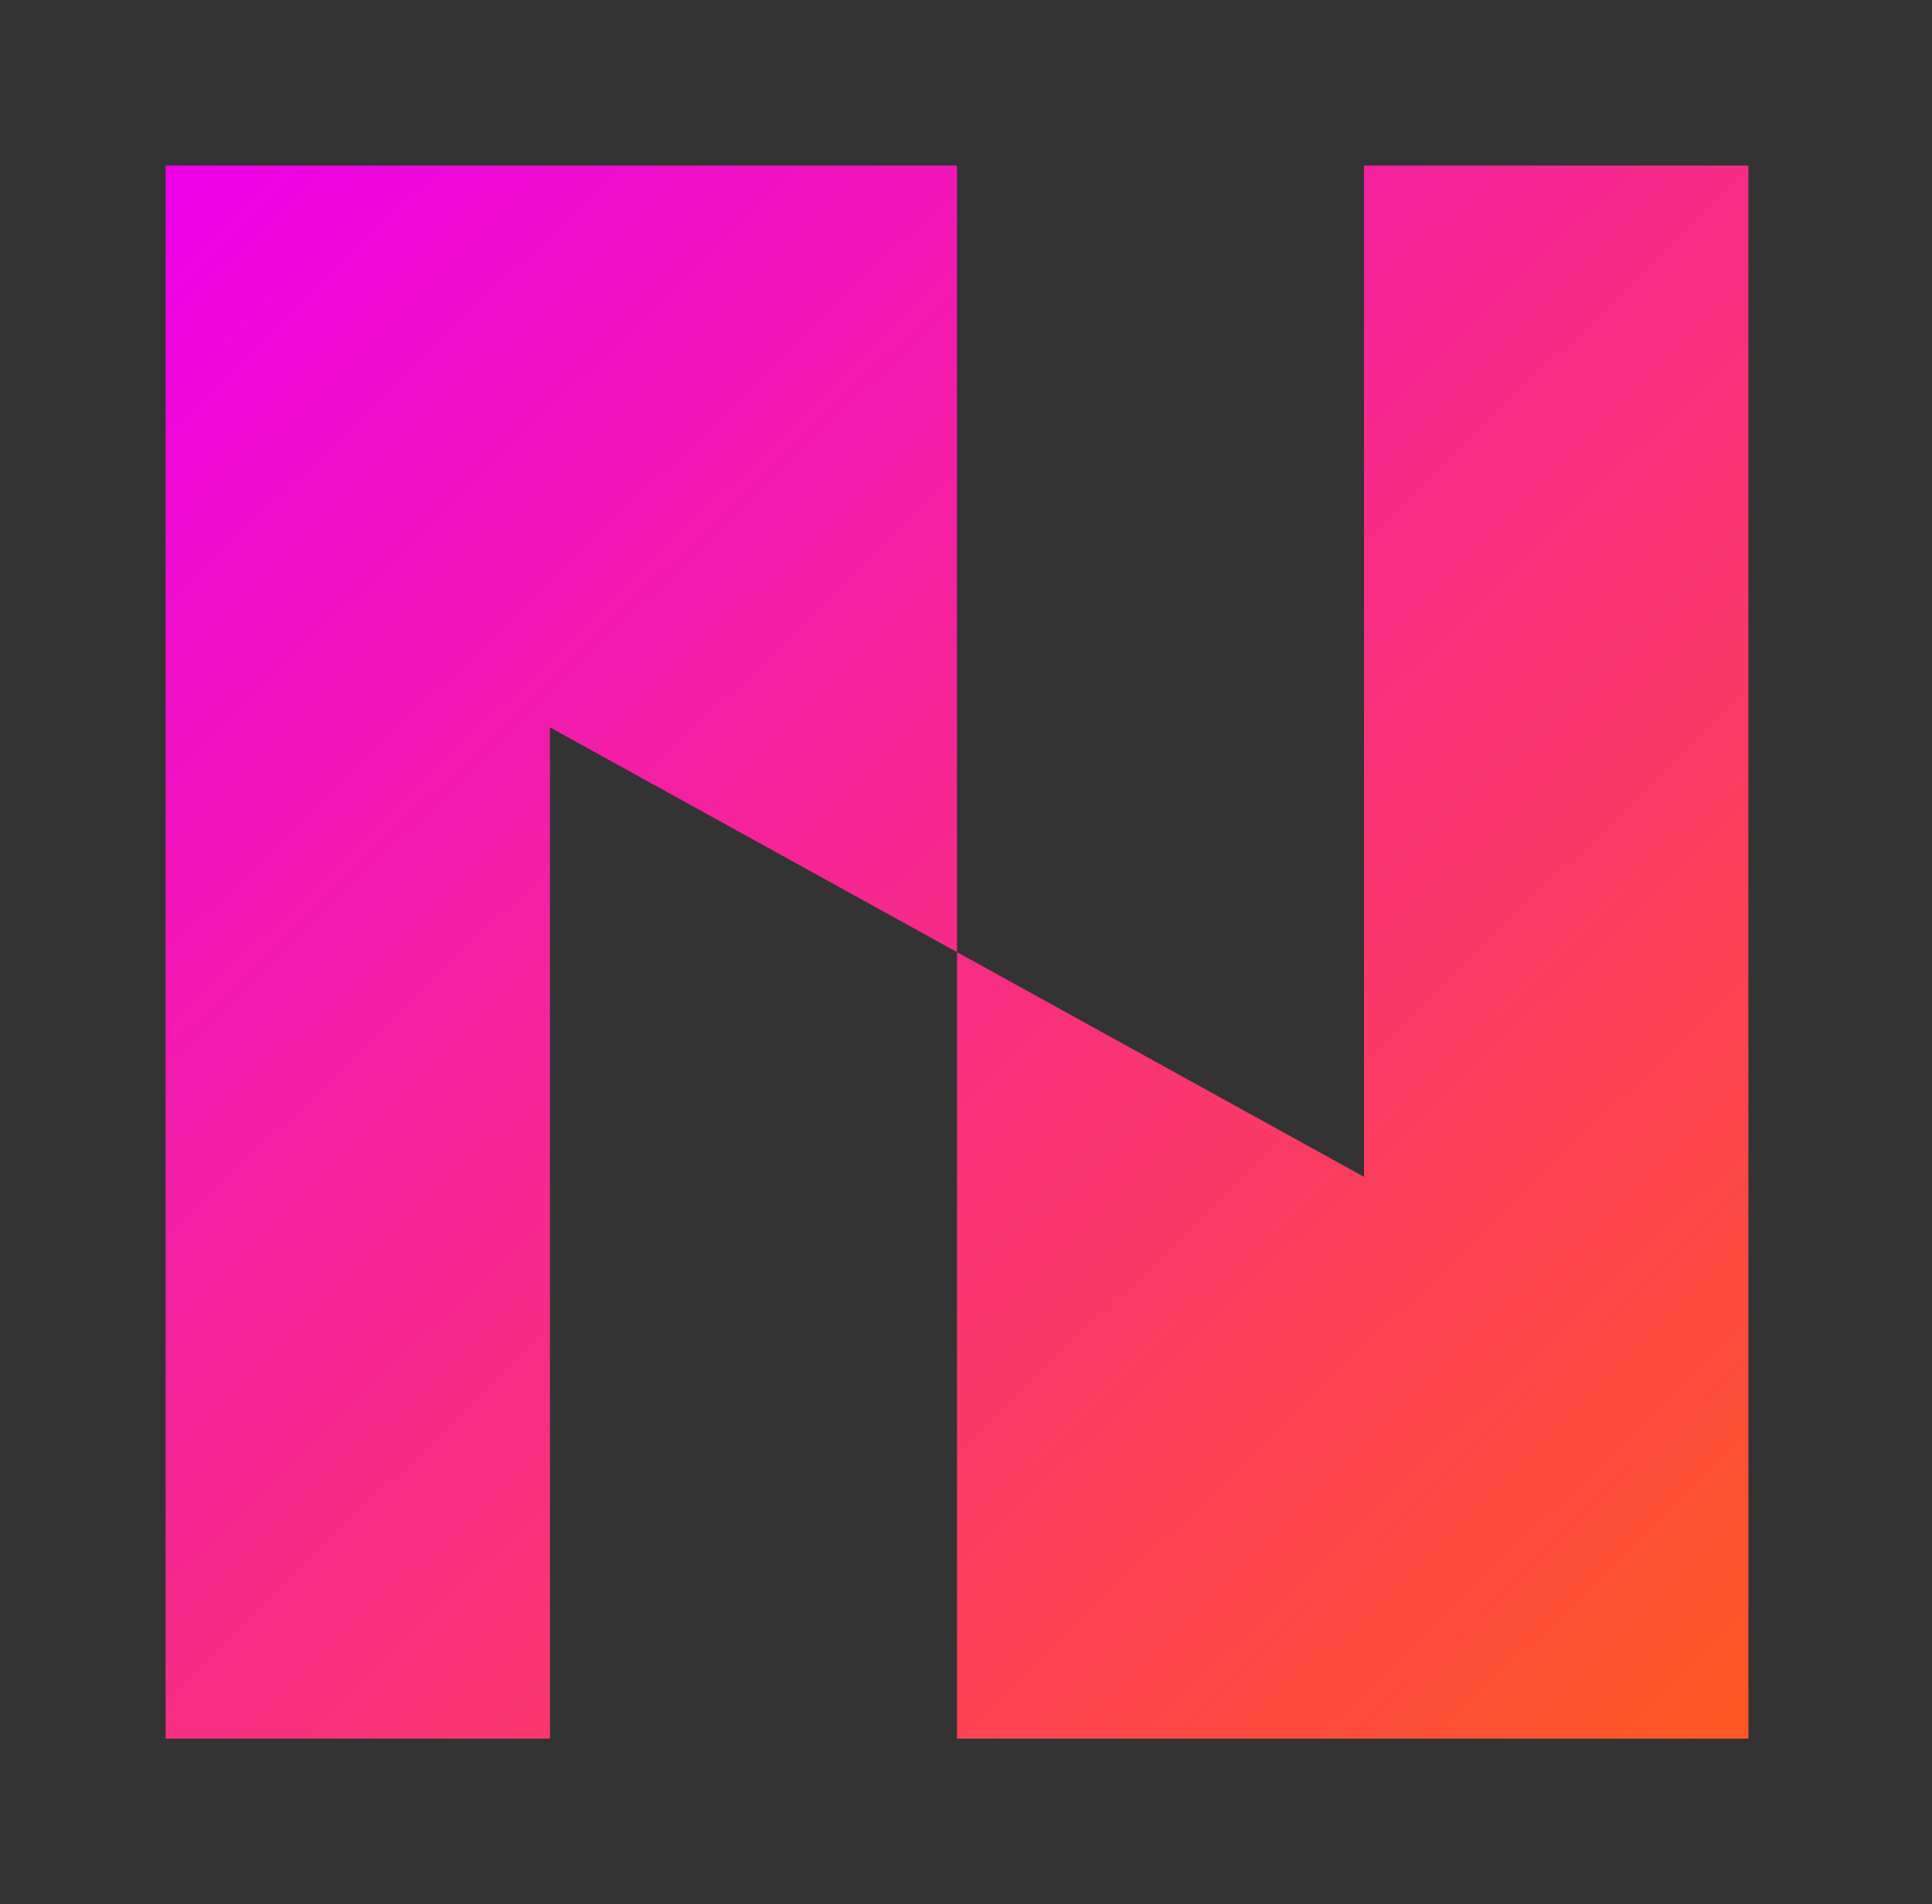 <?xml version="1.0" encoding="UTF-8"?> <svg xmlns="http://www.w3.org/2000/svg" width="70" height="69" viewBox="0 0 70 69" fill="none"><rect x="0" y="0" width="70" height="69" fill="#333333" stroke="none"/><g clip-path="url(#clip0_111_39)"><path d="M97.494 35.178L82.84 21.055L83.731 21.419L83.81 34.5H80.716V14.879H80.847L95.292 29.002L94.584 28.794L94.532 15.53H97.573V35.178H97.494Z" fill="white"></path><path d="M102.836 15.53H115.498V18.449H105.903V23.504H114.45V26.448H105.903V31.582H115.865V34.5H102.836V15.53Z" fill="white"></path><path d="M118.519 15.53H122.399L134.851 34.5H130.919L118.519 15.53ZM118.256 34.5L124.968 24.051L126.41 27.048L122.032 34.5H118.256ZM126.567 22.931L130.919 15.53H134.615L128.166 25.536L126.567 22.931Z" fill="white"></path><path d="M136.193 25.041C136.193 23.721 136.446 22.479 136.953 21.315C137.46 20.151 138.159 19.118 139.051 18.214C139.942 17.311 140.973 16.607 142.144 16.104C143.333 15.582 144.6 15.322 145.945 15.322C147.274 15.322 148.523 15.582 149.694 16.104C150.883 16.607 151.923 17.311 152.814 18.214C153.723 19.118 154.431 20.151 154.938 21.315C155.462 22.479 155.724 23.721 155.724 25.041C155.724 26.379 155.462 27.63 154.938 28.794C154.431 29.957 153.723 30.991 152.814 31.894C151.923 32.78 150.883 33.475 149.694 33.979C148.523 34.465 147.274 34.709 145.945 34.709C144.582 34.709 143.315 34.465 142.144 33.979C140.973 33.475 139.942 32.789 139.051 31.92C138.159 31.034 137.46 30.009 136.953 28.846C136.446 27.664 136.193 26.396 136.193 25.041ZM139.339 25.041C139.339 25.979 139.505 26.857 139.837 27.673C140.187 28.489 140.667 29.21 141.279 29.836C141.891 30.444 142.598 30.922 143.402 31.269C144.206 31.616 145.08 31.79 146.024 31.79C146.933 31.79 147.781 31.616 148.567 31.269C149.371 30.922 150.07 30.444 150.664 29.836C151.259 29.21 151.722 28.489 152.054 27.673C152.403 26.857 152.578 25.979 152.578 25.041C152.578 24.086 152.403 23.2 152.054 22.383C151.704 21.567 151.232 20.846 150.638 20.221C150.044 19.595 149.345 19.109 148.541 18.762C147.737 18.414 146.872 18.24 145.945 18.24C145.019 18.24 144.154 18.414 143.35 18.762C142.546 19.109 141.838 19.595 141.227 20.221C140.632 20.846 140.169 21.576 139.837 22.41C139.505 23.226 139.339 24.103 139.339 25.041Z" fill="white"></path><path d="M176.578 35.178L161.923 21.055L162.815 21.419L162.893 34.5H159.8V14.879H159.931L174.376 29.002L173.668 28.794L173.616 15.53H176.657V35.178H176.578Z" fill="white"></path><path d="M181.92 15.53H184.987V34.5H181.92V15.53Z" fill="white"></path><path d="M188.667 15.53H192.547L205 34.5H201.068L188.667 15.53ZM188.405 34.5L195.117 24.051L196.558 27.048L192.18 34.5H188.405ZM196.716 22.931L201.068 15.53H204.764L198.315 25.536L196.716 22.931Z" fill="white"></path><path d="M84.36 46.304C84.037 46.139 83.683 45.995 83.298 45.874C82.914 45.752 82.538 45.691 82.171 45.691C81.664 45.691 81.258 45.809 80.952 46.043C80.655 46.278 80.506 46.59 80.506 46.981C80.506 47.277 80.603 47.529 80.795 47.737C80.987 47.937 81.24 48.111 81.555 48.258C81.87 48.406 82.197 48.545 82.538 48.675C82.835 48.788 83.128 48.914 83.416 49.053C83.705 49.192 83.963 49.366 84.19 49.574C84.426 49.782 84.609 50.039 84.74 50.343C84.88 50.647 84.95 51.025 84.95 51.476C84.95 51.971 84.823 52.423 84.57 52.831C84.325 53.239 83.971 53.561 83.508 53.795C83.045 54.03 82.494 54.147 81.856 54.147C81.437 54.147 81.035 54.099 80.651 54.004C80.275 53.908 79.925 53.787 79.602 53.639C79.279 53.483 78.99 53.322 78.737 53.157L79.3 52.167C79.51 52.314 79.751 52.458 80.021 52.597C80.292 52.727 80.576 52.836 80.873 52.922C81.171 53.001 81.459 53.04 81.739 53.04C82.036 53.04 82.328 52.987 82.617 52.883C82.914 52.77 83.159 52.601 83.351 52.375C83.543 52.149 83.639 51.85 83.639 51.476C83.639 51.155 83.552 50.89 83.377 50.681C83.211 50.464 82.988 50.282 82.709 50.134C82.429 49.978 82.132 49.839 81.817 49.717C81.52 49.605 81.219 49.483 80.913 49.353C80.607 49.214 80.323 49.049 80.061 48.858C79.799 48.658 79.589 48.414 79.431 48.128C79.274 47.841 79.195 47.494 79.195 47.086C79.195 46.59 79.314 46.161 79.549 45.796C79.794 45.422 80.126 45.131 80.546 44.923C80.965 44.706 81.446 44.589 81.988 44.571C82.599 44.571 83.137 44.645 83.6 44.793C84.072 44.94 84.487 45.123 84.845 45.34L84.36 46.304Z" fill="white"></path><path d="M89.604 50.903L86.091 44.623H87.651L90.469 49.822L90.076 49.848L92.868 44.623H94.415L90.875 50.903V54.043H89.604V50.903Z" fill="white"></path><path d="M100.72 46.304C100.396 46.139 100.042 45.995 99.658 45.874C99.273 45.752 98.898 45.691 98.531 45.691C98.024 45.691 97.617 45.809 97.311 46.043C97.014 46.278 96.866 46.59 96.866 46.981C96.866 47.277 96.962 47.529 97.154 47.737C97.347 47.937 97.6 48.111 97.915 48.258C98.229 48.406 98.557 48.545 98.898 48.675C99.195 48.788 99.487 48.914 99.776 49.053C100.064 49.192 100.322 49.366 100.549 49.574C100.785 49.782 100.969 50.039 101.1 50.343C101.24 50.647 101.31 51.025 101.31 51.476C101.31 51.971 101.183 52.423 100.929 52.831C100.685 53.239 100.331 53.561 99.868 53.795C99.404 54.03 98.854 54.147 98.216 54.147C97.796 54.147 97.395 54.099 97.01 54.004C96.634 53.908 96.285 53.787 95.961 53.639C95.638 53.483 95.35 53.322 95.096 53.157L95.66 52.167C95.87 52.314 96.11 52.458 96.381 52.597C96.652 52.727 96.936 52.836 97.233 52.922C97.53 53.001 97.818 53.04 98.098 53.04C98.395 53.04 98.688 52.987 98.976 52.883C99.273 52.77 99.518 52.601 99.71 52.375C99.903 52.149 99.999 51.85 99.999 51.476C99.999 51.155 99.911 50.89 99.737 50.681C99.57 50.464 99.348 50.282 99.068 50.134C98.788 49.978 98.491 49.839 98.177 49.717C97.88 49.605 97.578 49.483 97.272 49.353C96.966 49.214 96.682 49.049 96.42 48.858C96.158 48.658 95.948 48.414 95.791 48.128C95.634 47.841 95.555 47.494 95.555 47.086C95.555 46.59 95.673 46.161 95.909 45.796C96.154 45.422 96.486 45.131 96.905 44.923C97.325 44.706 97.805 44.589 98.347 44.571C98.959 44.571 99.496 44.645 99.959 44.793C100.431 44.94 100.846 45.123 101.205 45.34L100.72 46.304Z" fill="white"></path><path d="M102.688 44.623H108.98V45.835H106.437V54.043H105.165V45.835H102.688V44.623Z" fill="white"></path><path d="M110.999 44.623H117.16V45.835H112.271V48.701H116.636V49.913H112.271V52.831H117.343V54.043H110.999V44.623Z" fill="white"></path><path d="M119.55 54.043V44.324H119.563L124.531 51.333L123.994 51.229L128.949 44.324H128.975V54.043H127.716V47.19L127.795 47.828L124.216 52.857H124.19L120.559 47.828L120.782 47.242V54.043H119.55Z" fill="white"></path><path d="M136.6 46.304C136.277 46.139 135.923 45.995 135.539 45.874C135.154 45.752 134.778 45.691 134.411 45.691C133.905 45.691 133.498 45.809 133.192 46.043C132.895 46.278 132.747 46.59 132.747 46.981C132.747 47.277 132.843 47.529 133.035 47.737C133.227 47.937 133.481 48.111 133.795 48.258C134.11 48.406 134.438 48.545 134.778 48.675C135.076 48.788 135.368 48.914 135.657 49.053C135.945 49.192 136.203 49.366 136.43 49.574C136.666 49.782 136.85 50.039 136.981 50.343C137.12 50.647 137.19 51.025 137.19 51.476C137.19 51.971 137.064 52.423 136.81 52.831C136.566 53.239 136.212 53.561 135.748 53.795C135.285 54.03 134.735 54.147 134.097 54.147C133.677 54.147 133.275 54.099 132.891 54.004C132.515 53.908 132.166 53.787 131.842 53.639C131.519 53.483 131.231 53.322 130.977 53.157L131.541 52.167C131.75 52.314 131.991 52.458 132.262 52.597C132.533 52.727 132.817 52.836 133.114 52.922C133.411 53.001 133.699 53.04 133.979 53.04C134.276 53.04 134.569 52.987 134.857 52.883C135.154 52.77 135.399 52.601 135.591 52.375C135.783 52.149 135.88 51.85 135.88 51.476C135.88 51.155 135.792 50.89 135.617 50.681C135.451 50.464 135.228 50.282 134.949 50.134C134.669 49.978 134.372 49.839 134.057 49.717C133.76 49.605 133.459 49.483 133.153 49.353C132.847 49.214 132.563 49.049 132.301 48.858C132.039 48.658 131.829 48.414 131.672 48.128C131.515 47.841 131.436 47.494 131.436 47.086C131.436 46.59 131.554 46.161 131.79 45.796C132.034 45.422 132.367 45.131 132.786 44.923C133.205 44.706 133.686 44.589 134.228 44.571C134.84 44.571 135.377 44.645 135.84 44.793C136.312 44.94 136.727 45.123 137.085 45.34L136.6 46.304Z" fill="white"></path><path d="M34.674 6H6V63H19.927V26.357L34.674 34.5V63H63.348V6H49.42V42.643L34.674 34.5V6Z" fill="url(#paint0_linear_111_39)"></path></g><defs><linearGradient id="paint0_linear_111_39" x1="6" y1="6" x2="61.361" y2="63.337" gradientUnits="userSpaceOnUse"><stop stop-color="#EE00EA"></stop><stop offset="1" stop-color="#FF5724"></stop></linearGradient><clipPath id="clip0_111_39"><rect width="70" height="69" fill="white"></rect></clipPath></defs></svg> 